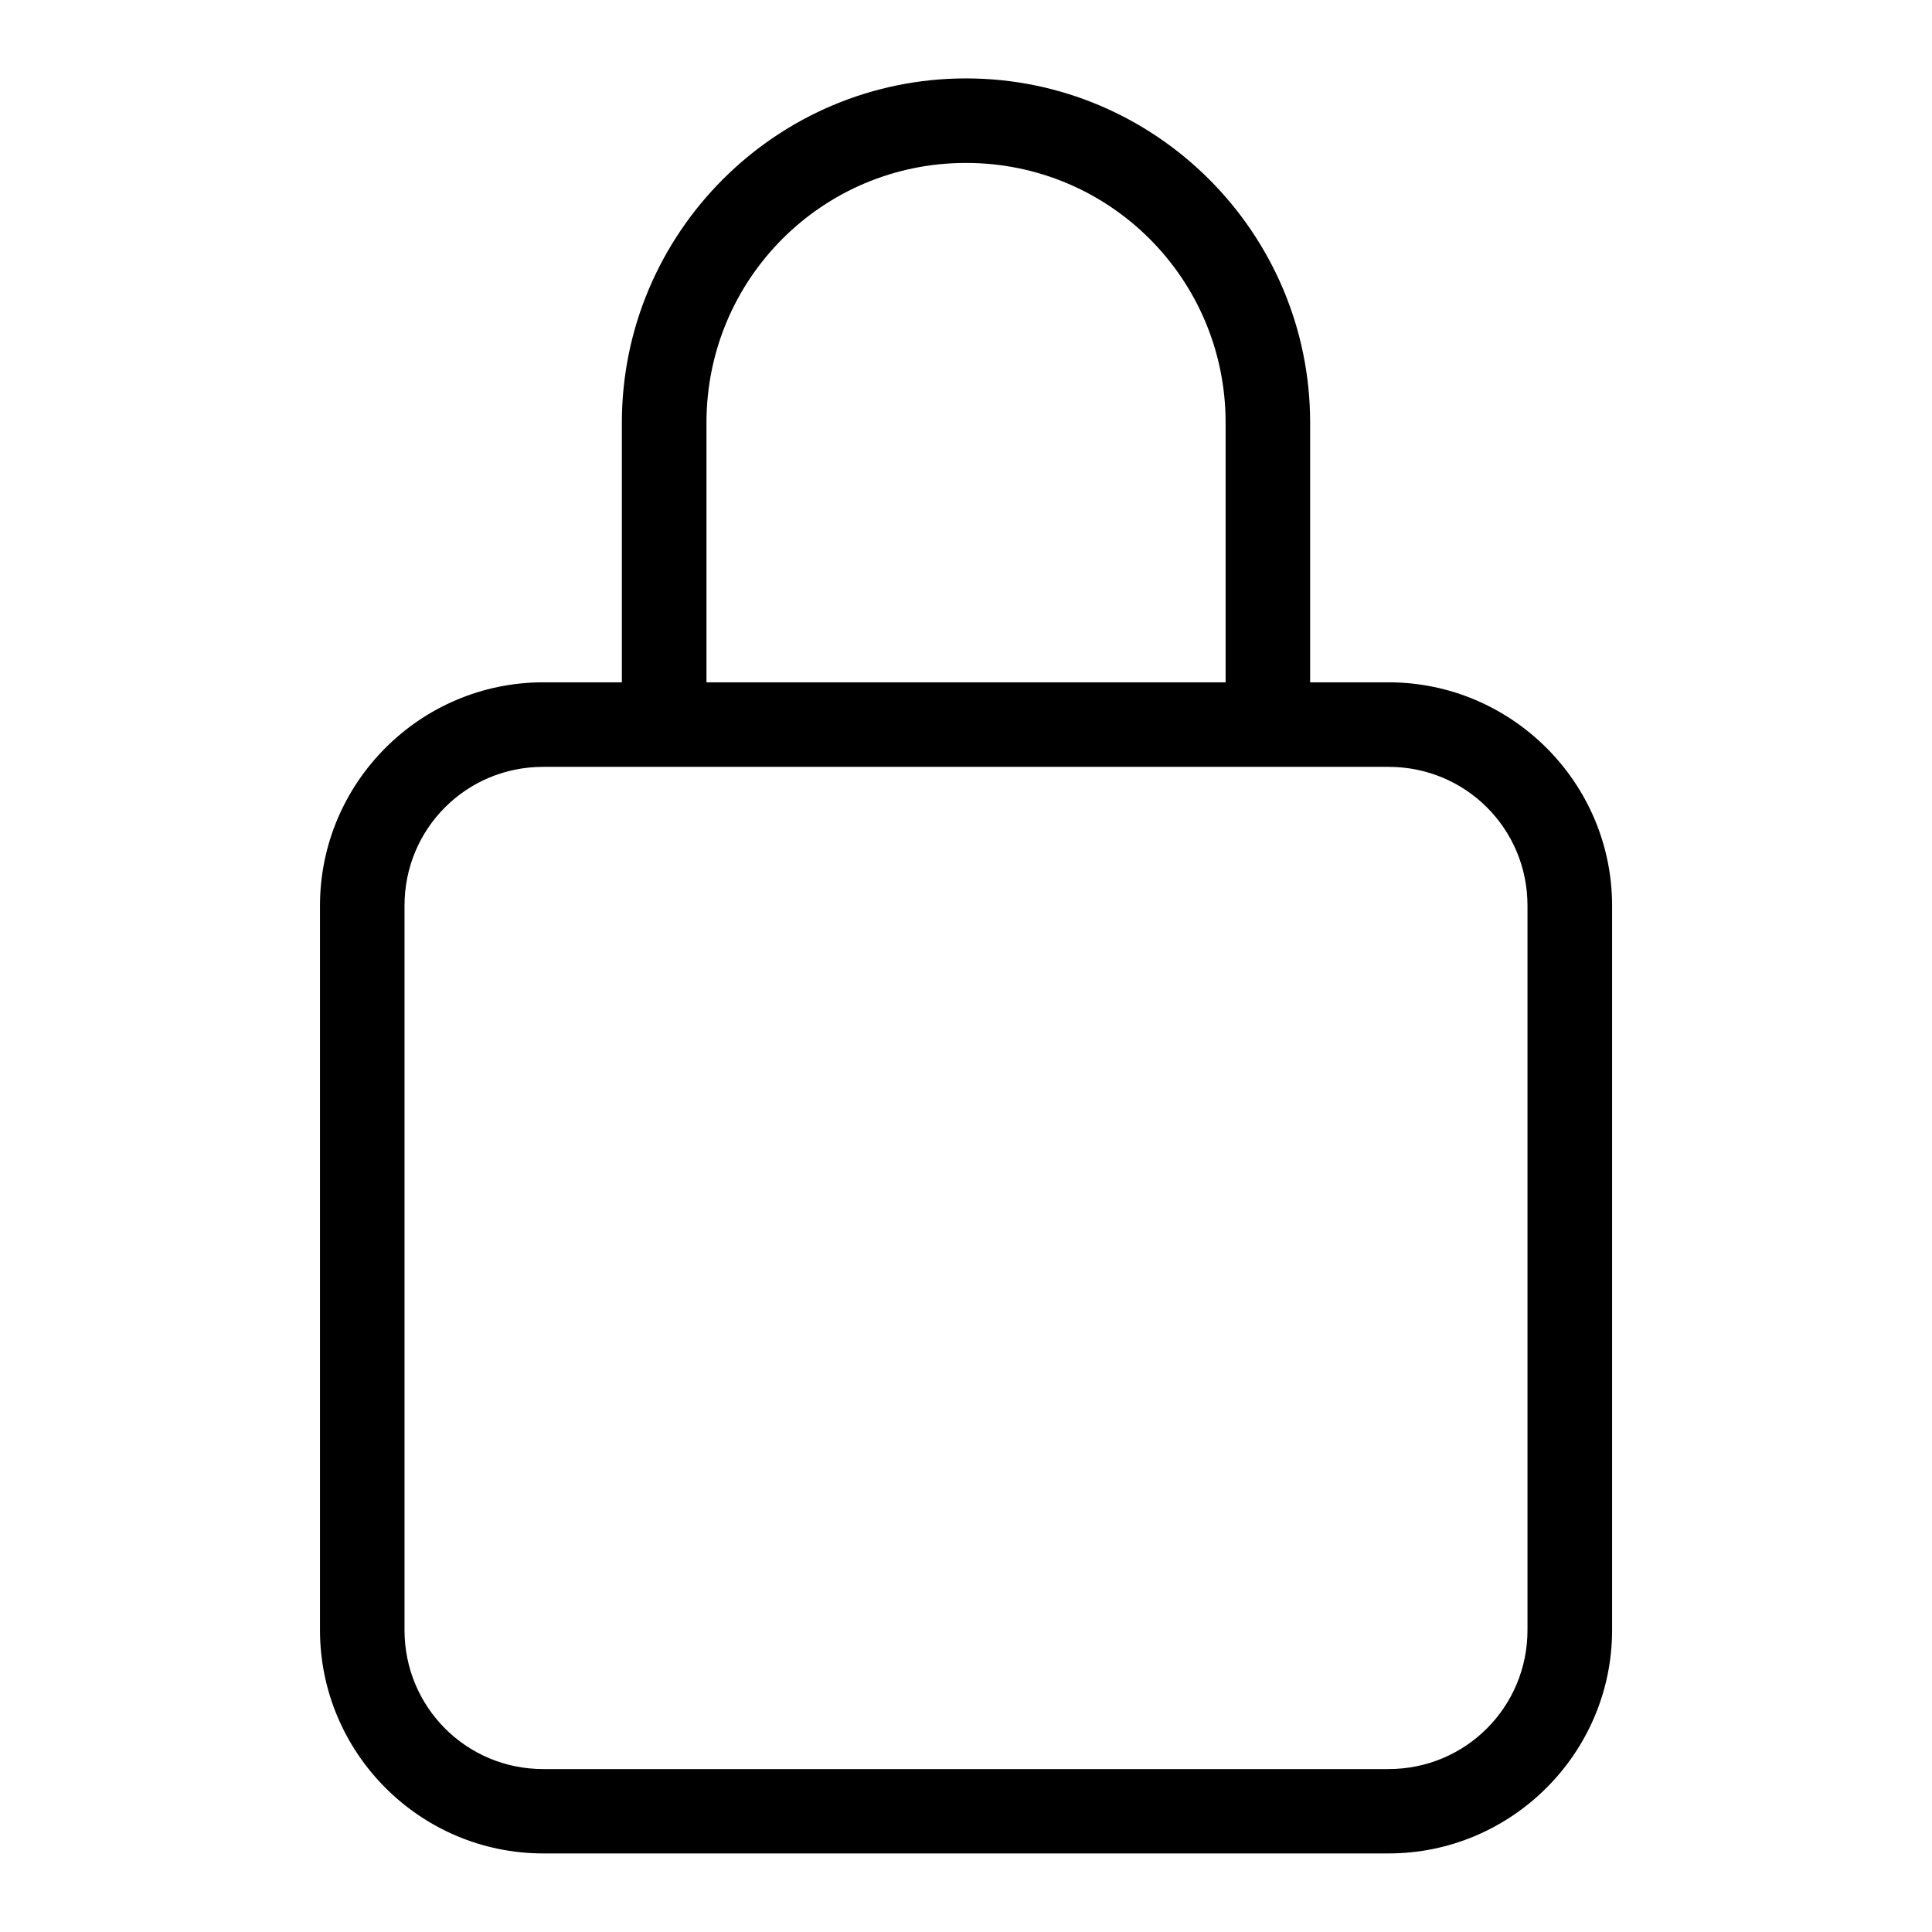 <svg width="24" height="24" viewBox="0 0 24 24" fill="none" xmlns="http://www.w3.org/2000/svg">
<path d="M12 1.124C9.726 1.124 7.875 2.977 7.875 5.251V8.999H8.626V5.251C8.626 3.383 10.132 1.874 12 1.874C13.868 1.874 15.375 3.383 15.375 5.251V8.999H16.125V5.251C16.125 2.977 14.274 1.124 12 1.124Z" fill="black" stroke="black" stroke-width="0.3"/>
<path d="M6.749 8.626C5.303 8.626 4.125 9.805 4.125 11.25V20.249C4.125 21.695 5.303 22.874 6.749 22.874H17.249C18.694 22.874 19.876 21.695 19.876 20.249V11.25C19.876 9.805 18.694 8.626 17.249 8.626H6.749ZM6.749 9.376H17.249C18.289 9.376 19.125 10.21 19.125 11.25V20.249C19.125 21.289 18.289 22.126 17.249 22.126H6.749C5.709 22.126 4.875 21.289 4.875 20.249V11.25C4.875 10.21 5.709 9.376 6.749 9.376Z" fill="black" stroke="black" stroke-width="0.3"/>
</svg>
